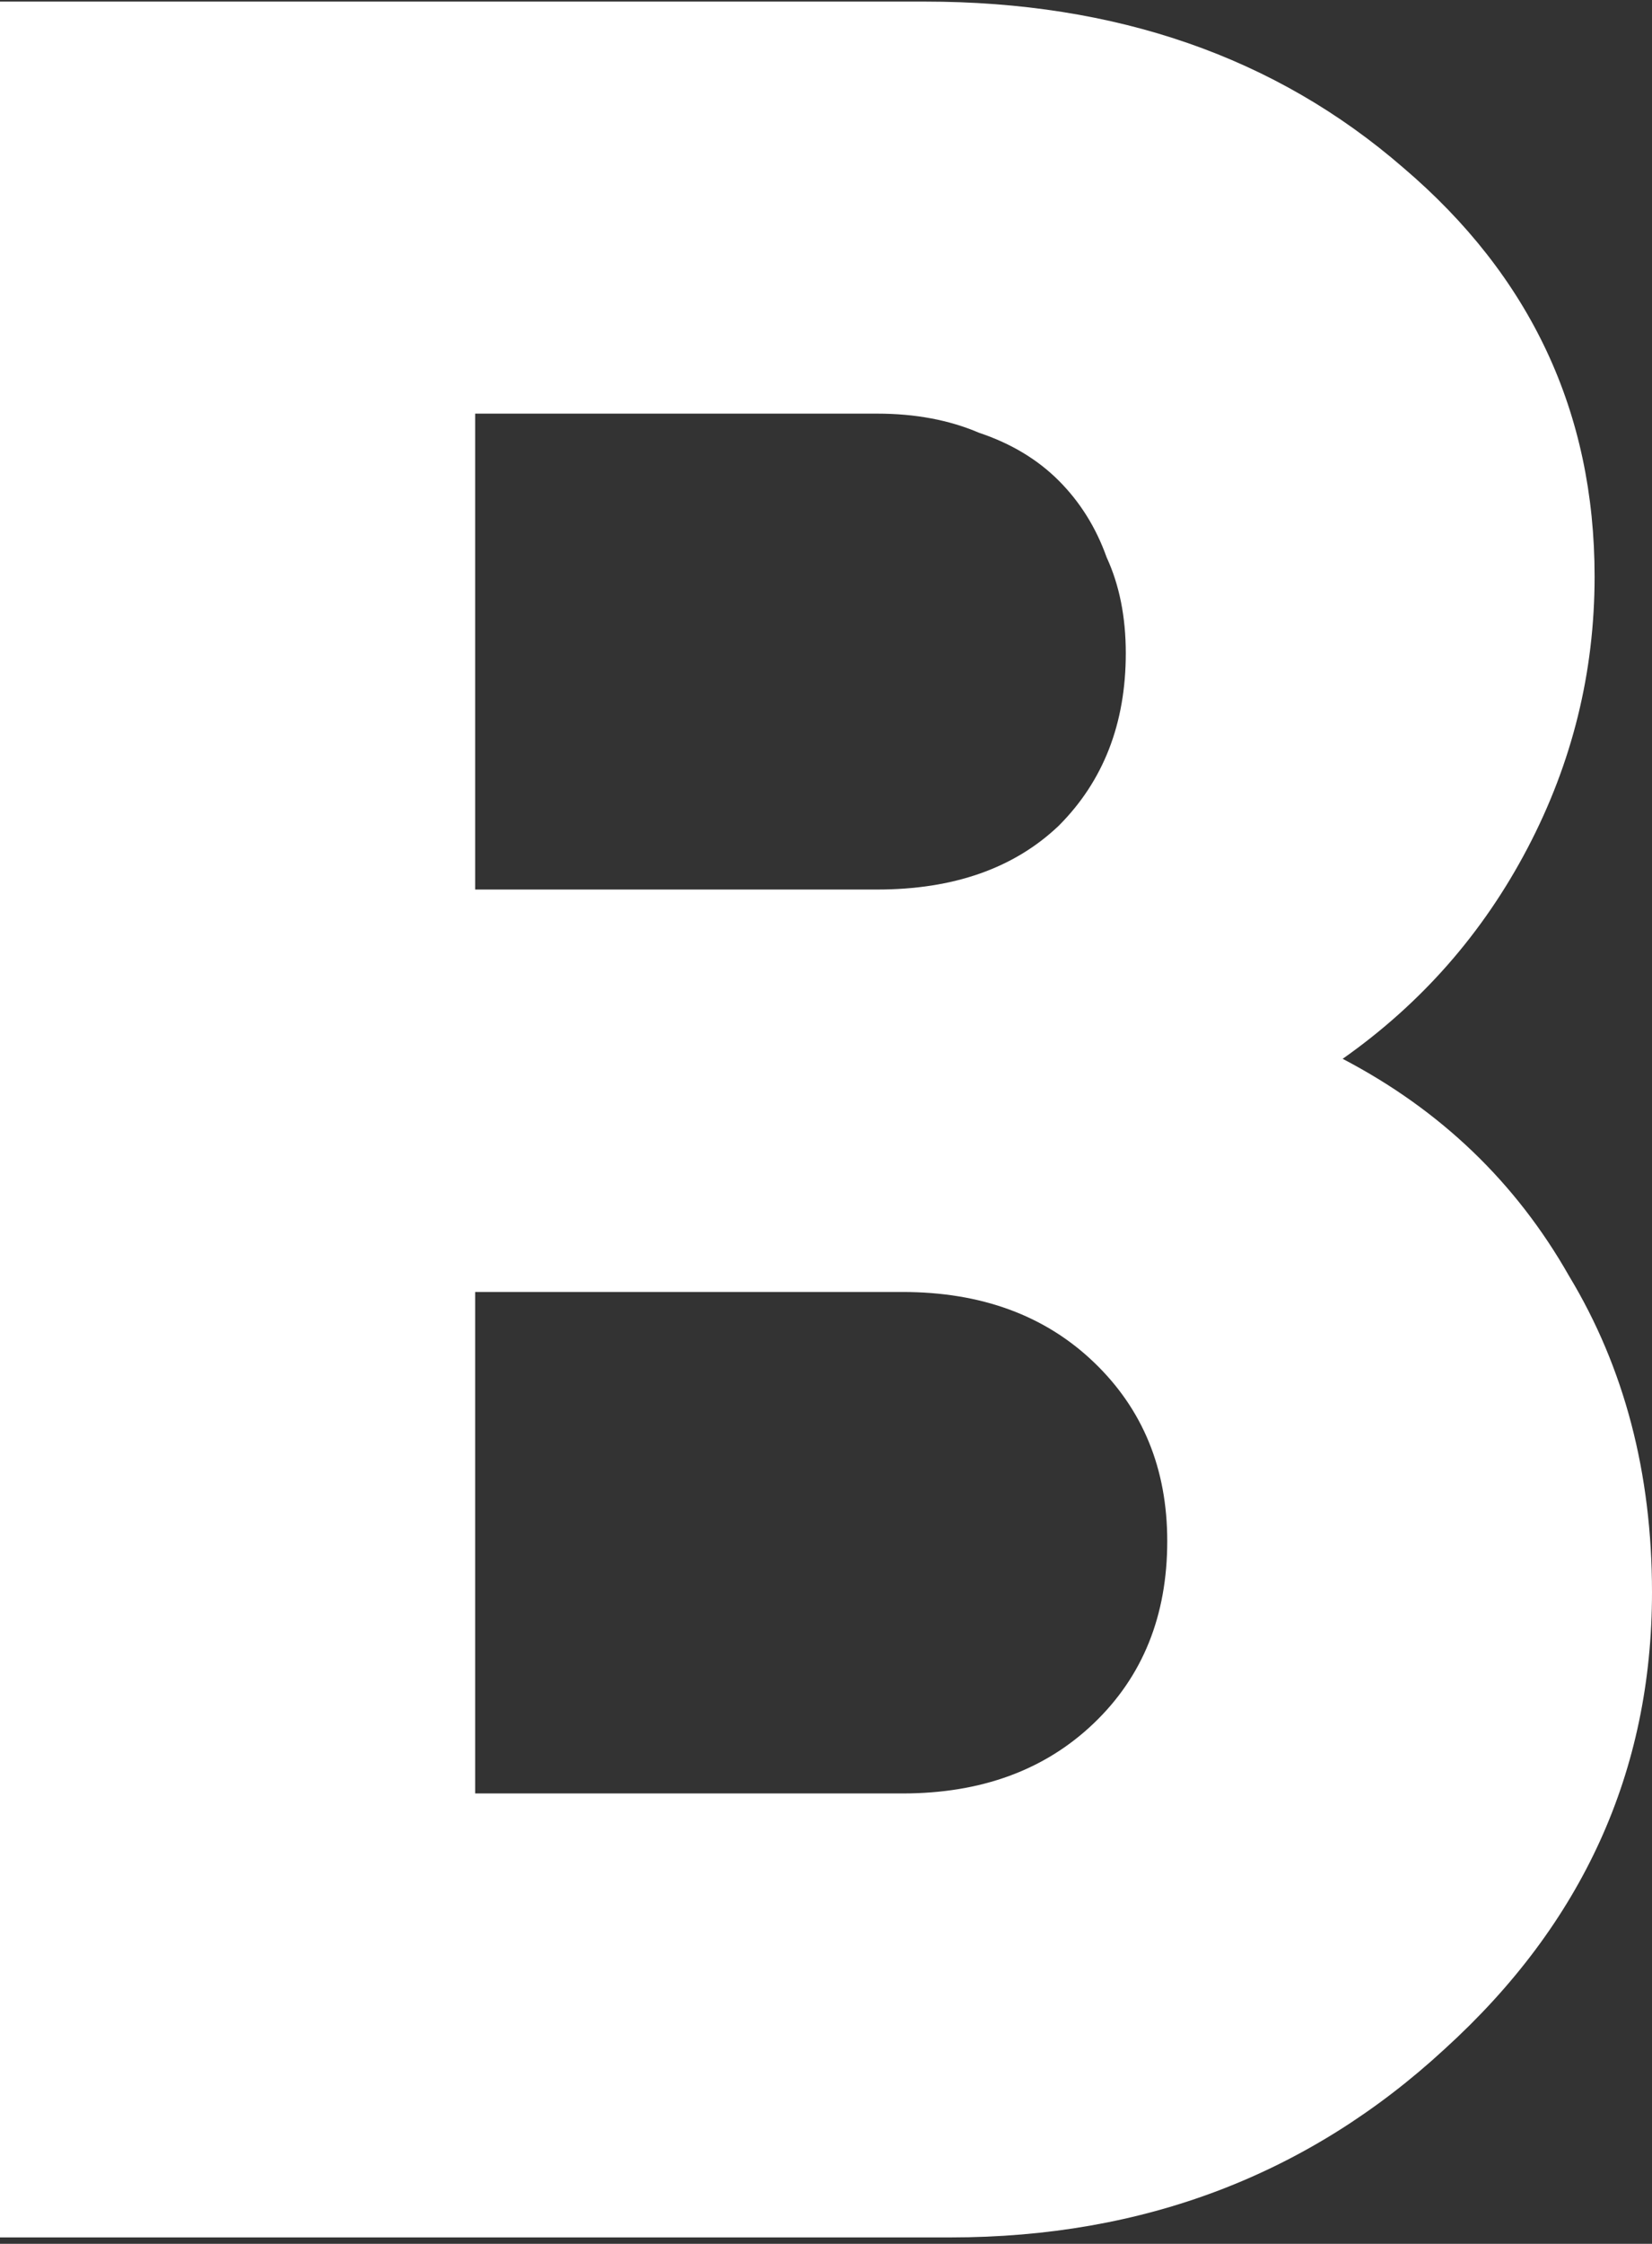 <?xml version="1.0" encoding="UTF-8"?> <svg xmlns="http://www.w3.org/2000/svg" width="207" height="281" viewBox="0 0 207 281" fill="none"><rect x="0" y="0" width="207" height="281" fill="#333333" stroke="none"/> <path d="M168.237 132.6C180.492 139 189.95 148.067 196.61 159.8C203.537 171.267 207 184.467 207 199.4C207 221.8 198.342 240.867 181.025 256.6C163.975 272.334 143.328 280.2 119.085 280.2H0V0.2H115.888C139.865 0.2 159.846 7.134 175.83 21C191.815 34.6 199.807 51.667 199.807 72.2C199.807 84.2 197.01 95.534 191.415 106.2C185.82 116.867 178.095 125.667 168.237 132.6ZM141.064 81.8C141.064 77.267 140.264 73.267 138.666 69.8C137.334 66.067 135.336 62.867 132.672 60.2C130.008 57.533 126.678 55.533 122.681 54.2C118.952 52.6 114.689 51.8 109.894 51.8H59.542V111.4H109.894C119.485 111.4 127.077 108.734 132.672 103.4C138.266 97.8 141.064 90.6 141.064 81.8ZM113.091 224.6C122.948 224.6 130.94 221.667 137.068 215.8C143.195 209.934 146.259 202.334 146.259 193C146.259 183.934 143.195 176.467 137.068 170.6C130.94 164.734 122.948 161.8 113.091 161.8H59.542V224.6H113.091Z" fill="white"></path> </svg> 